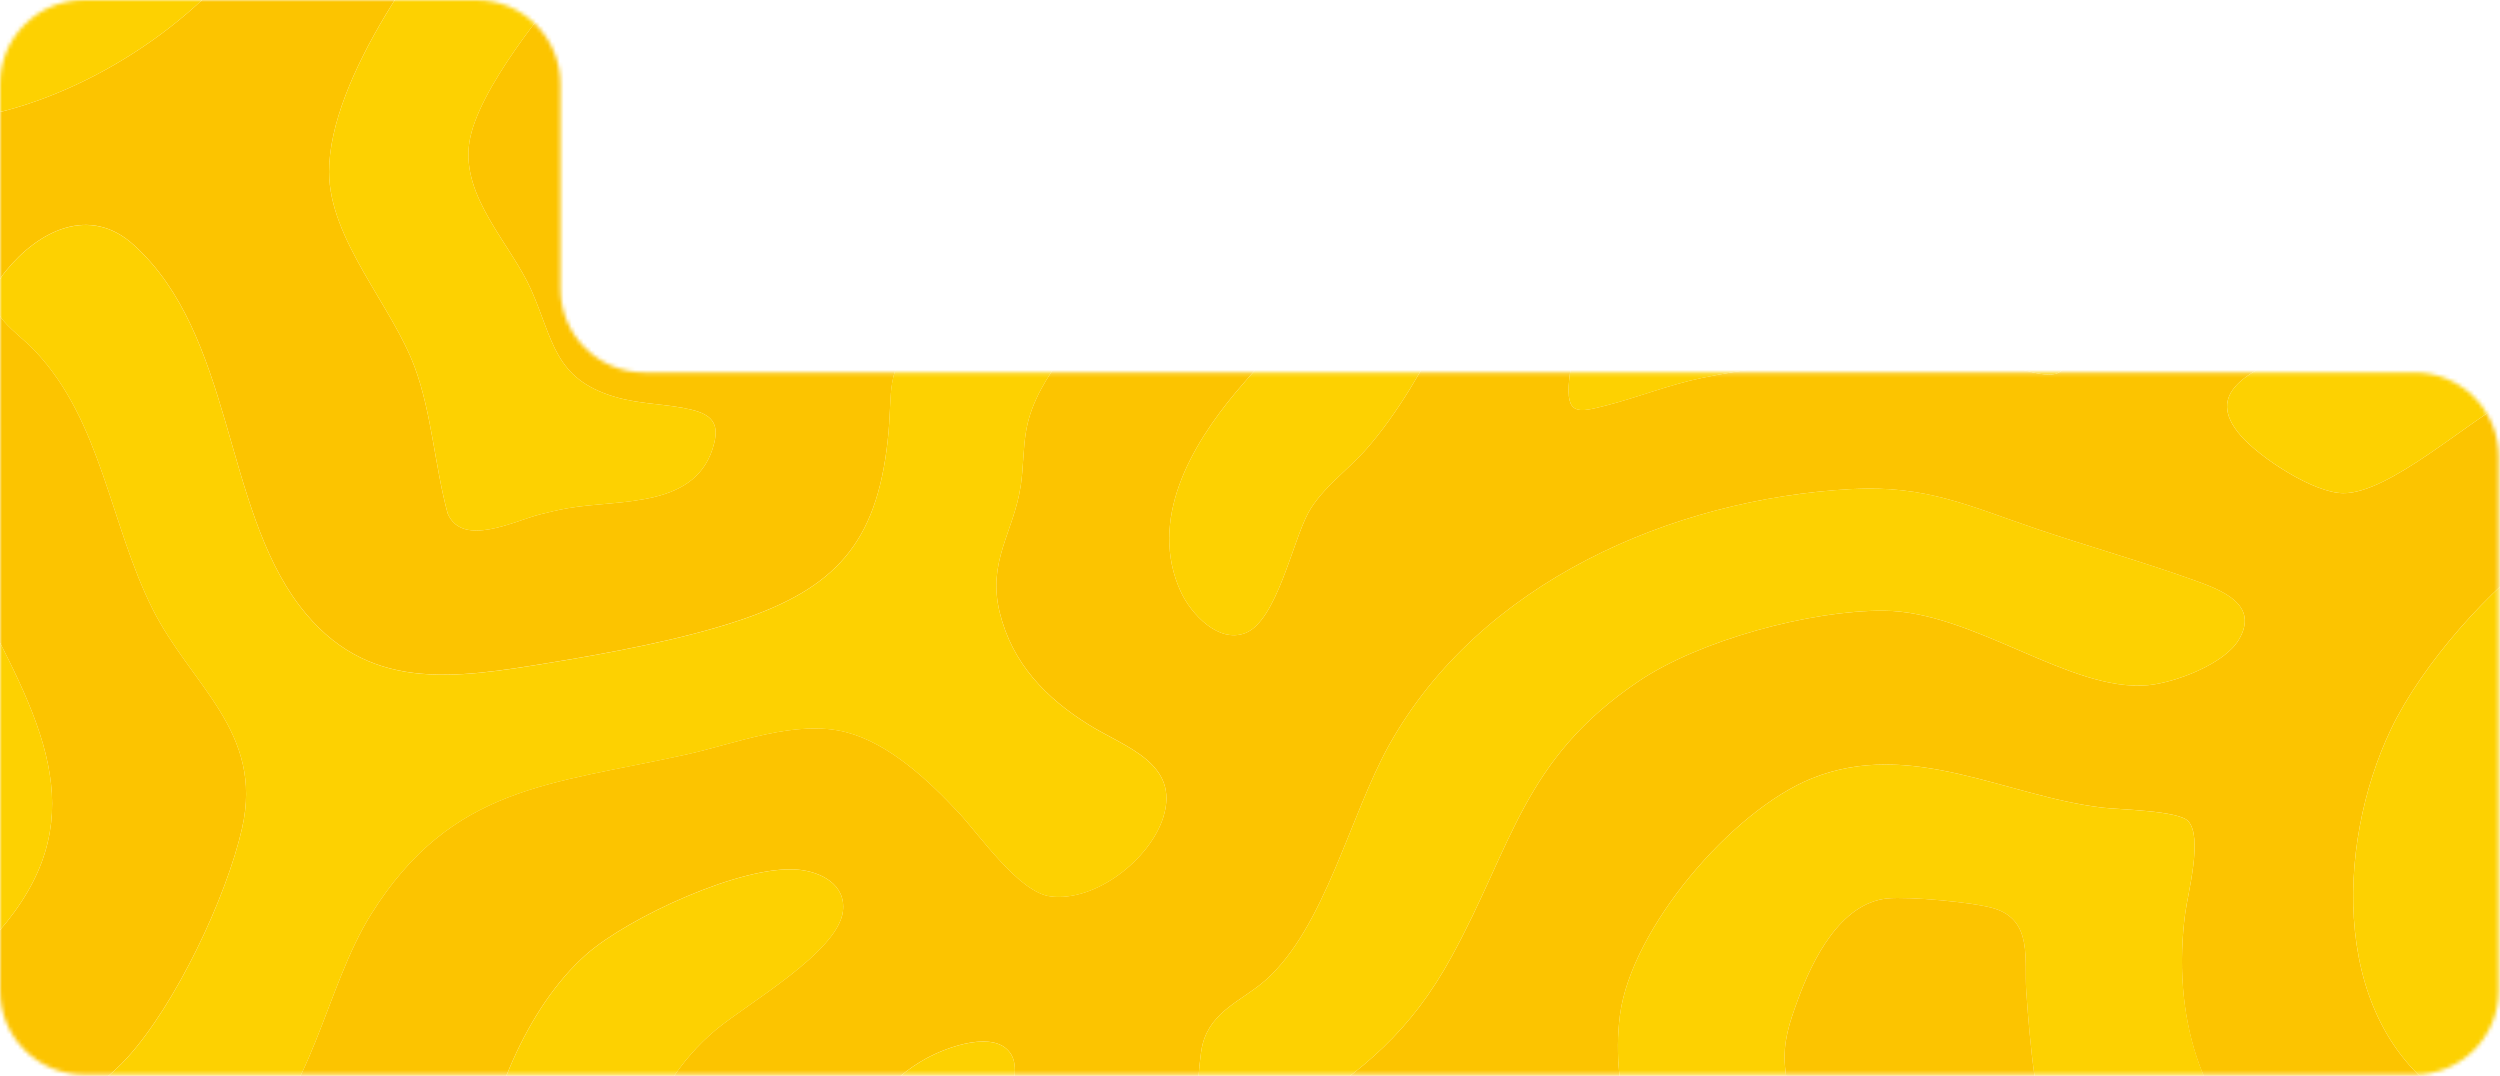 <?xml version="1.0" encoding="UTF-8"?> <svg xmlns="http://www.w3.org/2000/svg" width="632" height="272" viewBox="0 0 632 272" fill="none"><mask id="mask0_9_11564" style="mask-type:alpha" maskUnits="userSpaceOnUse" x="0" y="0" width="632" height="272"><path d="M141.667 72.935C141.667 84.661 151.173 94.167 162.899 94.167H610.438C622.164 94.167 631.67 103.673 631.67 115.399V250.435C631.67 262.161 622.164 271.667 610.438 271.667H21.235C9.509 271.667 0.003 262.161 0.003 250.435V107.501C0.003 107.501 0.002 107.5 0.001 107.5C0.001 107.5 0 107.499 0 107.499V21.232C0 9.506 9.506 0 21.232 0H120.435C132.161 0 141.667 9.506 141.667 21.232V72.935Z" fill="#D9D9D9"></path></mask><g mask="url(#mask0_9_11564)"><path d="M120.879 -104.469C121.114 -103.381 121.905 -102.411 122.667 -101.641C130.649 -93.581 147.718 -83.005 150.084 -71.659C153.283 -56.321 132.662 -41.018 123.482 -31.021C107.972 -14.131 83.123 19.94 83.187 43.484C83.235 60.534 99.038 77.16 104.83 92.804C109.165 104.51 109.893 117.774 113.172 129.817C116.879 138.465 130.01 131.698 136.447 130.052C138.825 129.444 141.253 128.866 143.674 128.449C156.919 126.169 176.503 128.633 180.567 111.958C181.811 106.85 179.698 104.767 174.755 103.557C168.69 102.072 162.013 102.264 155.494 100.34C140.071 95.79 139.935 86.026 134.319 73.349C129.109 61.582 116.542 49.834 118.651 35.994C120.668 22.756 138.313 1.382 147.164 -8.947C157.146 -20.595 169.416 -32.121 178.666 -44.074C190.577 -59.465 192.022 -74.25 180.611 -90.551C177.187 -95.442 172.531 -99.433 169.446 -104.473H226.844C231.731 -99.034 235.34 -89.005 236.028 -81.746C236.241 -79.507 235.904 -77.207 236.08 -74.975C237.62 -55.532 249.846 -64.884 261.971 -65.934C266.499 -66.325 272.114 -65.34 276.435 -65.92C278.763 -66.233 279.131 -69.014 279.02 -70.947C278.615 -78.053 274.035 -87.919 273.836 -95.504C273.764 -98.259 274.828 -101.625 274.609 -104.471H316.754C316.351 -101.472 314.972 -98.514 315.151 -95.451C317.075 -62.43 357.557 -42.872 384.594 -32.43C391.781 -29.655 414.126 -22.343 420.934 -22.974C427.866 -23.616 425.519 -36.488 424.109 -41.038C421.999 -47.835 420.185 -50.105 413.588 -52.594C396.857 -58.901 380.665 -62.227 366.522 -74.566C356.947 -82.918 354.302 -91.869 356.895 -104.475H423.525C421.475 -99.285 415.407 -95.55 418.694 -89.411C420.659 -85.742 426.649 -83.747 430.071 -81.522C446.865 -70.594 457.777 -58.018 463.769 -38.555C468.132 -24.388 468.482 1.134 450.498 5.786C433.836 10.095 404.459 9.735 387.717 5.786C364.609 0.337 344.964 -13.248 323.171 -21.585C298.393 -31.064 275.625 -27.864 249.942 -26.592C239.606 -26.08 224.974 -27.654 215.738 -23.066C208.953 -19.696 200.477 -9.411 194.946 -3.719C178.337 13.378 165.748 29.269 170.849 54.877C171.973 60.524 173.027 69.022 180.067 69.341C186.487 69.632 201.308 63.039 203.578 56.693C206.39 48.838 202.474 39.741 206.703 30.116C219.156 1.768 263.89 -3.982 290.739 0.814C318.276 5.731 339.126 22.676 365.637 30.276C388.349 36.786 412.268 36.59 435.781 35.624C449.422 35.065 468.694 32.648 480.242 25.096C504.767 9.057 504.64 -34.359 492.312 -57.866C486.616 -68.725 475.985 -75.784 469.108 -85.638C464.867 -91.715 462.938 -97.121 465.668 -104.475H520.657C519.604 -100.993 518.083 -97.988 517.832 -94.255C517.179 -84.572 524.053 -68.785 527.573 -59.413C532.364 -46.659 538.196 -33.986 542.74 -21.195C550.42 0.423 548.124 7.036 534.294 24.159C525.215 35.398 508.437 54.496 495.513 60.436C485.827 64.889 478.362 63.76 468.281 64.512C463.191 64.891 458.1 65.997 453.02 66.511C440.178 67.809 426.368 68.528 413.883 71.928C403.489 74.757 397.681 85.868 396.678 96.065C395.787 105.108 398.98 104.317 405.948 102.525C414.166 100.41 421.811 97.289 430.264 95.533C450.764 91.274 482.966 88.587 503.55 91.449C508.182 92.093 515.429 95.465 519.57 94.528C523.056 93.739 525.426 86.47 527.152 83.646C556.218 36.1 620.191 32.664 670.191 33.586C673.256 33.642 676.597 34.344 679.83 34.027C683.571 33.66 682.756 29.202 681.376 26.816C678.957 22.634 665.926 13.773 661.286 11.584C643.824 3.343 616.45 8.3 596.774 5.854C580.967 3.889 580.634 -11.233 576.235 -23.379C572.48 -33.741 566.678 -44.189 562.333 -54.432C556.603 -67.941 548.947 -81.61 556.716 -95.913C558.414 -99.038 561.051 -101.42 562.805 -104.475H610.971L603.339 -98.259C583.508 -83.52 593.948 -56.73 605.426 -40.127C612.701 -29.602 619.617 -27.331 632.449 -26.61C635.528 -26.438 637.942 -25.855 639.094 -29.189C642.126 -37.967 632.158 -57.288 630.023 -66.731C628.002 -75.663 632.82 -82.449 639.28 -88.006C645.807 -93.619 654.497 -96.585 658.736 -104.475H704.895C709.087 -94.051 700.542 -84.861 693.042 -78.798C684.585 -71.959 674.729 -70.074 673.593 -57.306C672.632 -46.515 676.989 -26.827 684.035 -18.39C695.394 -4.791 715.194 -1.516 726.325 13.576C736.235 27.015 735.075 36.985 739.209 51.668C744.218 69.465 766.465 88.695 781.031 99.354C798.59 112.205 818.978 119.498 809.957 145.686C805.576 158.402 792.511 174.393 806.842 185.931C812.329 190.348 816.215 187.831 822.099 186.127V228.273C810.316 234.095 797.263 237.625 785.428 243.18C767.306 251.688 759.027 262.948 757.857 283.443C757.155 295.741 762.74 295.296 772.313 291.477C785.029 286.403 797.743 280.734 810.328 275.305C811.789 274.675 821.431 269.718 822.097 270.418V314.167C794.817 337.361 745.081 337.128 726.1 369.691C717.54 384.373 714.853 402.955 709.31 418.928H653.919C655.43 411.282 658.242 403.874 659.438 396.15C663.285 371.316 658.99 356.886 640.677 340.05C621.286 322.223 597.22 311.628 576.323 296.432C555.427 281.235 549.16 255.669 552.415 230.928C553.107 225.662 556.927 211.688 553.184 207.585C550.745 204.914 535.818 204.663 531.698 204.186C507.135 201.34 483.112 186.669 458.048 196.768C437.752 204.946 412.372 234.753 409.524 256.619C404.366 296.213 439.1 338.122 465.857 363.547C477.117 374.248 490.947 383.163 495.956 398.873C498.286 406.182 497.177 411.603 495.772 418.926H436.768C438.994 412.582 439.57 408.37 437.075 401.962C426.144 373.903 379.796 390.111 363.311 404.27C358.98 407.989 353.335 413.624 351.273 418.924H296.685L300.902 405.279C306.142 386.318 300.143 367.11 288.246 352.102C271.534 331.025 242.669 326.233 250.955 291.914C252.457 285.697 258.885 272.14 255.684 266.657C251.824 260.05 239.372 264.702 234.202 267.532C215.555 277.733 208.923 300.273 215.19 319.995C225.767 353.276 266.539 365.412 255.63 406.566C254.512 410.784 252.477 414.716 251.329 418.922H197.543C198.28 416.793 198.198 407.035 195.027 406.977C190.979 406.903 181.408 413.144 178.273 415.906C177.404 416.672 176.125 417.74 175.869 418.92H105.626L111.113 414.573C128.856 401.733 148.655 389.736 165.617 375.956C188.968 356.985 165.989 344.504 161.136 325.081C155.376 302.025 162.615 275.686 180.898 260.388C188.902 253.69 211.833 240.71 213.093 230.368C213.912 223.649 207.6 220.386 201.752 219.842C187.703 218.535 158.788 231.941 148.167 241.304C133.163 254.531 122.858 279.732 121.286 299.516C120.441 310.139 125.657 321.386 127.516 331.806C130.313 347.492 128.435 360.443 114.334 369.227C103.031 376.269 88.69 382.131 76.719 388.608C63.919 395.532 48.758 403.704 37.433 412.741C35.298 414.445 32.599 416.468 31.37 418.92H-33.252C-26.337 406.379 -13.462 397.149 -1.754 389.208C11.307 380.349 25.705 372.886 38.32 363.455C53.822 351.867 65.197 339.065 54.171 319.253C51.428 314.324 45.654 308.758 48.154 302.643C50.201 297.638 57.33 294.64 61.442 291.447C78.886 277.89 82.163 249.711 93.822 231.107C114.192 198.598 139.2 198.34 173.466 190.737C186.094 187.936 201.228 181.768 213.998 185.116C224.805 187.95 234.842 197.382 242.304 205.378C247.781 211.246 257.626 225.644 265.622 226.613C277.007 227.992 290.741 217.213 294.078 206.59C298.377 192.909 284.369 188.883 275.287 183.232C264.36 176.428 255.897 167.696 252.73 154.814C249.549 141.883 256.216 134.718 258.044 122.791C258.762 118.105 258.604 113.23 259.465 108.558C262.074 94.423 274.958 83.963 281.583 71.673C286.56 62.441 292.752 39.325 279.239 34.78C273.76 32.935 261.921 32.999 256.45 34.9C249.286 37.389 251.829 46.47 251.279 52.206C249.685 68.867 242.488 71.898 232.873 83.171C223.258 94.443 225.917 97.921 224.384 111.609C221.5 137.381 211.078 148.733 186.919 156.828C172.489 161.665 154.14 165.065 139.022 167.533C114.816 171.489 92.567 175.25 75.755 153.166C56.441 127.796 58.937 84.593 33.783 61.879C22.598 51.78 9.698 58.385 1.461 68.502C-6.464 78.235 2.966 82.478 8.903 88.766C25.685 106.547 27.804 132.446 38.529 153.866C48.277 173.329 66.728 184.923 61.203 209.323C57.203 226.982 44.349 253.975 32.163 267.384C24.551 275.759 10.448 284.479 0.333 289.741C-6.819 293.462 -19.746 295.744 -12.31 306.26C-5.507 315.883 12.923 328.667 7.594 342.356C3.689 352.389 -15.234 360.306 -24.288 365.464C-47.847 378.882 -64.723 393.533 -78.781 416.937C-79.177 417.596 -79.488 418.099 -79.41 418.916H-147.645C-147.577 415.402 -144.647 411.703 -142.417 409.092C-127.758 391.939 -105.983 375.589 -87.002 363.359C-76.943 356.876 -51.018 346.4 -62.058 331.121C-64.737 327.413 -69.628 326.807 -73.989 327.005C-90.51 327.76 -108.229 332.257 -124.925 333.062C-133.904 334.674 -136.468 339.747 -141.819 345.87C-155.635 361.677 -168.72 377.22 -185.417 390.175C-192.757 395.869 -207.144 406.273 -215.525 408.697C-216.183 408.888 -216.683 409.68 -217.486 409.684V336.632C-207.273 335.328 -197.671 332.693 -190.79 324.595C-185.359 318.205 -175.543 295.641 -175.708 287.465C-175.824 281.729 -182.284 280.894 -186.794 281.227L-217.488 288.085V242.327C-206.111 240.744 -194.362 237.754 -183.284 234.587C-176.711 232.708 -170.177 230.681 -163.959 227.821C-152.229 222.425 -140.749 212.992 -127.371 211.828C-123.173 211.463 -118.801 212.312 -114.517 212.24C-104.91 212.079 -87.686 210.355 -80.084 204.126C-70.692 196.429 -86.185 188.708 -91.243 184.518C-108.622 170.116 -108.952 155.434 -115.928 135.75C-123.355 114.785 -134.564 93.34 -132.39 70.338C-130.592 51.325 -122.914 18.76 -111.29 3.536C-99.16 -12.349 -73.018 -24.786 -53.727 -28.812C-40.499 -31.571 -26.345 -31.254 -14.422 -38.475C-2.498 -45.696 7.735 -59.646 12.289 -73.177C15.706 -83.338 15.546 -94.275 18.927 -104.469H120.879ZM-5.388 240.89C23.357 212.621 14.241 189.395 -2.537 157.627C-17.593 129.119 -51.399 87.905 -43.568 54.399C-38.591 33.104 -15.975 32.592 1.437 27.958C28.239 20.826 56.688 0.706 69.973 -23.921C74.738 -32.753 78.447 -43.783 84.951 -51.49C90.089 -57.575 95.923 -57.589 92.987 -67.543C90.809 -74.925 83.757 -90.171 79.745 -96.848C75.916 -103.22 71.605 -103.481 66.102 -98.835C54.129 -88.724 55.227 -67.314 48.373 -53.146C37.588 -30.847 19.122 -11.797 -3.964 -2.326C-31.141 8.82 -61.398 1.91 -75.183 34.828C-84.158 56.256 -83.907 81.065 -75.593 102.644C-67.523 123.584 -54.032 141.233 -43.217 160.579C-38.812 168.459 -32.267 180.43 -29.166 188.674C-25.134 199.399 -35.805 215.509 -42.494 223.655C-59.451 244.308 -80.367 249.466 -105.423 254.65C-116.833 257.01 -139.451 257.02 -126.948 275.217C-120.453 284.667 -113.375 285.181 -102.495 284.473C-69.108 282.299 -29.122 264.235 -5.388 240.894V240.89ZM336.713 58.985C331.515 60.047 331.694 67.195 330.514 71.249C326.56 84.844 321.043 88.88 312.532 99.025C301.046 112.716 290.217 131.511 298.503 149.592C301.072 155.197 308.082 162.751 314.908 160.003C322.739 156.851 326.747 136.978 330.727 129.663C334.1 123.463 340.791 118.803 345.457 113.487C353.377 104.462 360.192 92.533 365.529 81.78C366.817 79.185 368.746 75.255 368.541 72.349C368.099 66.092 356.004 64.705 351.287 63.089C346.73 61.53 341.751 57.952 336.711 58.981L336.713 58.985ZM656.243 63.83C630.661 65.295 600.254 78.376 577.512 89.859C569.207 94.052 556.987 99.17 566.407 110.081C571.234 115.673 584.851 124.617 592.351 124.682C604.049 124.782 623.893 106.387 635.182 100.566C655.589 90.048 671.668 89.217 689.247 104.847C715.732 128.4 718.979 157.23 700.646 187.304C693.327 199.309 670.998 220.624 687.23 233.702C695.502 240.367 706.87 236.431 715.2 231.96C718.901 229.973 727.162 225.572 730.156 223.233C734.834 219.579 735.615 210.249 737.393 204.782C743.307 186.611 760.767 157.822 756.156 139.085C750.841 117.495 726.102 106.8 712.531 91.194C706.613 84.387 702.466 75.195 694.822 69.969C685.52 63.609 667.265 63.198 656.243 63.83ZM467.994 123.636C422.505 126.159 374.082 147.35 351.205 188.273C341.283 206.02 334.943 234.436 319.971 247.752C314.143 252.936 306.268 255.434 304.031 263.922C302.913 268.16 301.895 285.594 303.314 289.285C304.049 291.192 305.211 292.129 307.322 292.129C310.966 292.131 323.257 284.336 326.915 281.99C344.823 270.508 356.624 260.749 366.996 241.793C382.489 213.486 385.07 191.899 414.237 172.232C429.622 161.856 457.785 154.229 476.303 154.39C498.888 154.585 523.311 174.953 542.88 173.237C549.738 172.635 562.285 167.895 565.94 161.778C571.298 152.811 561.611 149.178 554.681 146.689C541.546 141.971 527.961 138.148 514.725 133.663C497.795 127.925 486.835 122.592 467.99 123.638L467.994 123.636ZM653.807 132.422C652.635 132.679 645.785 137.189 644.318 138.204C629.467 148.484 612.285 167.951 604.474 184.257C590.284 213.885 589.005 259.527 620.233 278.618C641.851 291.836 666.741 295.266 689.203 309.995C692.988 312.477 701.31 319.682 705.124 320.16C707.737 320.487 709.629 319.939 711.678 318.353C719.443 312.345 714.789 296.454 713.376 288.228C712.429 282.709 713.84 278.548 707.841 275.7C701.166 272.529 690.626 271.881 683.138 270.3C668.67 267.243 638.129 260.265 633.464 244.111C629.119 229.062 638.737 197.946 647.326 184.965C657.154 170.112 678.446 161.322 665.722 140.408C663.622 136.956 658.324 131.427 653.803 132.422H653.807ZM344.59 351.365C346.686 353.515 349.267 353.19 351.896 352.329C357.268 350.569 363.833 346.755 369.348 344.494C374.215 342.499 380.352 340.909 384.857 338.73C393.868 334.371 385.644 325.667 382.915 319.664C380.384 314.099 377.777 299.209 368.922 301.521C366.193 302.234 358.418 307.036 355.723 308.79C349.044 313.139 339.25 320.764 338.479 329.275C337.996 334.61 340.783 347.462 344.59 351.365Z" fill="#FCC400"></path><path d="M-79.409 418.939C-79.487 418.122 -79.177 417.618 -78.781 416.96C-64.723 393.553 -47.848 378.905 -24.287 365.486C-15.232 360.329 3.689 352.411 7.595 342.379C12.925 328.689 -5.506 315.905 -12.31 306.282C-19.745 295.766 -6.819 293.484 0.334 289.763C10.451 284.501 24.551 275.783 32.163 267.406C44.349 253.998 57.206 227.005 61.204 209.346C66.729 184.948 48.277 173.354 38.529 153.889C27.805 132.469 25.685 106.57 8.903 88.788C2.967 82.499 -6.464 78.258 1.462 68.524C9.7 58.407 22.599 51.803 33.783 61.901C58.938 84.616 56.441 127.817 75.756 153.188C92.57 175.272 114.817 171.511 139.022 167.556C154.138 165.085 172.489 161.686 186.919 156.851C211.078 148.755 221.5 137.404 224.384 111.631C225.916 97.942 223.158 94.582 232.874 83.193C242.589 71.804 249.686 68.89 251.279 52.228C251.827 46.492 249.286 37.411 256.451 34.922C261.922 33.022 273.761 32.958 279.24 34.802C292.75 39.348 286.559 62.463 281.584 71.695C274.959 83.986 262.072 94.446 259.465 108.58C258.602 113.253 258.763 118.125 258.044 122.814C256.216 134.741 249.549 141.905 252.73 154.836C255.899 167.718 264.36 176.451 275.288 183.254C284.369 188.907 298.376 192.933 294.079 206.613C290.741 217.235 277.008 228.012 265.623 226.636C257.625 225.668 247.781 211.271 242.304 205.4C234.842 197.405 224.804 187.972 213.999 185.138C201.226 181.789 186.094 187.958 173.467 190.76C139.201 198.362 114.192 198.621 93.822 231.129C82.164 249.735 78.887 277.912 61.442 291.469C57.332 294.664 50.202 297.66 48.155 302.666C45.654 308.781 51.43 314.348 54.171 319.275C65.197 339.087 53.822 351.889 38.321 363.477C25.705 372.908 11.306 380.372 -1.753 389.23C-13.462 397.172 -26.336 406.401 -33.252 418.943H-45.695C-45.671 417.71 -46.275 417.939 -47.094 417.733C-48.135 417.47 -50.742 416.643 -50.114 418.541L-48.103 418.945H-79.411L-79.409 418.939Z" fill="#FDD101"></path><path d="M653.914 418.936H603.741C604.921 412.175 608.08 405.931 609.489 399.196C623.158 333.826 536.128 340.261 519.151 293.403C514.7 281.115 513.141 263.673 512.229 250.553C511.682 242.66 513.951 232.758 504.2 229.683C499.15 228.092 482.473 226.595 477.152 227.125C465.205 228.319 458.167 242.698 454.526 252.665C452.409 258.463 450.653 263.45 451.263 269.774C453.595 293.949 477.335 321.982 494.558 338.063C513.303 355.563 538.5 372.114 543.03 399.571C544.125 406.218 542.676 412.353 541.928 418.936H539.921C540.471 418.053 540.73 414.007 539.69 413.766C538.96 413.595 536.531 414.071 536.316 415.131C535.985 416.766 538.807 414.587 539.116 414.924L539.52 418.936H533.097C533.571 418.268 535.508 417.585 534.9 416.524L532.696 418.936H495.769C497.173 411.611 498.283 406.19 495.953 398.883C490.946 383.173 477.114 374.256 465.853 363.557C439.097 338.131 404.363 296.223 409.521 256.628C412.369 234.761 437.749 204.956 458.045 196.778C483.109 186.677 507.132 201.35 531.695 204.195C535.813 204.673 550.742 204.924 553.181 207.595C556.926 211.697 553.104 225.671 552.412 230.938C549.157 255.679 555.617 281.384 576.32 296.442C597.024 311.499 621.283 322.232 640.674 340.06C658.987 356.896 663.28 371.326 659.435 396.159C658.239 403.884 655.427 411.29 653.916 418.938L653.914 418.936Z" fill="#FDD101"></path><path d="M18.927 -104.465C15.546 -94.272 15.706 -83.334 12.289 -73.173C7.737 -59.642 -2.135 -45.911 -14.421 -38.471C-26.708 -31.032 -40.502 -31.57 -53.727 -28.808C-73.018 -24.782 -99.158 -12.345 -111.29 3.54C-122.916 18.764 -130.594 51.328 -132.39 70.342C-134.564 93.341 -123.355 114.789 -115.928 135.754C-108.954 155.437 -108.622 170.12 -91.242 184.522C-86.185 188.712 -70.69 196.435 -80.084 204.129C-87.686 210.359 -104.91 212.083 -114.517 212.243C-118.801 212.316 -123.173 211.467 -127.371 211.832C-140.749 212.996 -152.229 222.426 -163.959 227.825C-170.177 230.685 -176.711 232.714 -183.284 234.59C-194.362 237.755 -206.111 240.748 -217.488 242.331V207.411C-202.428 204.328 -185.879 199.303 -172.968 190.719C-145.102 172.195 -158.135 150.822 -165.193 125.615C-174.05 93.981 -176.364 70.928 -166.52 39.022C-151.773 -8.775 -126.044 -40.745 -75.803 -52.49C-58.686 -56.491 -37.134 -58.063 -24.833 -72.163C-16.922 -81.235 -16.14 -93.12 -13.986 -104.465L18.927 -104.465Z" fill="#FDD101"></path><path d="M465.669 -104.465C462.94 -97.109 464.867 -91.703 469.109 -85.628C475.987 -75.774 486.618 -68.716 492.313 -57.856C504.642 -34.349 504.768 9.065 480.244 25.106C468.696 32.658 449.423 35.074 435.782 35.634C412.267 36.6 388.351 36.796 365.638 30.286C339.127 22.686 318.277 5.741 290.74 0.824C263.892 -3.97 219.157 1.778 206.704 30.125C202.476 39.751 206.391 48.848 203.58 56.703C201.31 63.047 186.487 69.639 180.068 69.35C173.028 69.031 171.975 60.534 170.851 54.887C165.751 29.278 178.339 13.39 194.948 -3.709C200.477 -9.401 208.952 -19.686 215.739 -23.056C224.977 -27.644 239.608 -26.069 249.943 -26.582C275.626 -27.855 298.397 -31.054 323.172 -21.575C344.965 -13.238 364.611 0.347 387.719 5.795C404.46 9.743 433.838 10.104 450.499 5.795C468.483 1.143 468.134 -24.379 463.771 -38.545C457.778 -58.009 446.866 -70.584 430.073 -81.512C426.651 -83.737 420.66 -85.732 418.695 -89.401C415.408 -95.542 421.477 -99.277 423.526 -104.465H465.671L465.669 -104.465Z" fill="#FDD101"></path><path d="M562.805 -104.465C561.051 -101.41 558.412 -99.028 556.716 -95.903C548.947 -81.6 556.603 -67.929 562.333 -54.422C566.678 -44.179 572.48 -33.731 576.235 -23.369C580.636 -11.223 580.967 3.899 596.774 5.864C616.45 8.308 643.826 3.351 661.286 11.593C665.926 13.783 678.957 22.643 681.376 26.826C682.756 29.212 683.571 33.672 679.83 34.037C676.597 34.354 673.254 33.651 670.191 33.595C620.191 32.672 556.22 36.11 527.152 83.656C525.426 86.48 523.056 93.749 519.57 94.537C515.429 95.475 508.182 92.103 503.55 91.459C482.966 88.597 450.764 91.284 430.264 95.543C421.811 97.299 414.166 100.422 405.948 102.535C398.98 104.327 395.787 105.118 396.678 96.075C397.681 85.877 403.489 74.767 413.883 71.937C426.366 68.538 440.176 67.819 453.02 66.521C458.1 66.007 463.191 64.901 468.281 64.522C478.362 63.769 485.829 64.899 495.513 60.446C508.435 54.503 525.215 35.407 534.294 24.169C548.126 7.046 550.42 0.435 542.74 -21.186C538.196 -33.976 532.364 -46.65 527.573 -59.404C524.053 -68.776 517.179 -84.562 517.832 -94.246C518.083 -97.978 519.604 -100.983 520.657 -104.465H562.803L562.805 -104.465Z" fill="#FDD101"></path><path d="M603.747 418.935H541.934C542.682 412.353 544.131 406.22 543.036 399.571C538.506 372.112 513.309 355.563 494.564 338.063C477.341 321.981 453.601 293.948 451.269 269.773C450.659 263.449 452.415 258.462 454.532 252.664C458.173 242.696 465.211 228.316 477.158 227.124C482.479 226.592 499.154 228.089 504.206 229.683C513.957 232.757 511.688 242.658 512.235 250.553C513.147 263.672 514.704 281.114 519.157 293.403C536.134 340.262 623.162 333.826 609.495 399.195C608.086 405.931 604.927 412.174 603.747 418.935Z" fill="#FCC400"></path><path d="M169.451 -104.465C172.535 -99.425 177.191 -95.434 180.615 -90.543C192.026 -74.243 190.583 -59.46 178.67 -44.067C169.42 -32.113 157.148 -20.588 147.168 -8.939C138.315 1.39 120.67 22.764 118.655 36.002C116.546 49.843 129.113 61.59 134.323 73.356C139.937 86.034 140.075 95.798 155.498 100.347C162.017 102.27 168.694 102.077 174.759 103.565C179.702 104.775 181.817 106.86 180.571 111.965C176.507 128.641 156.921 126.176 143.678 128.456C141.257 128.874 138.829 129.45 136.451 130.06C130.015 131.706 116.885 138.473 113.176 129.825C109.897 117.78 109.169 104.518 104.834 92.811C99.042 77.168 83.239 60.542 83.191 43.491C83.125 19.948 107.975 -14.123 123.486 -31.014C132.666 -41.01 153.287 -56.313 150.088 -71.652C147.722 -82.997 130.651 -93.571 122.671 -101.633C121.909 -102.404 121.12 -103.373 120.883 -104.461H169.451V-104.465Z" fill="#FDD101"></path><path d="M31.375 418.936C32.602 416.484 35.303 414.461 37.438 412.757C48.763 403.72 63.924 395.548 76.724 388.624C88.695 382.15 103.037 376.285 114.34 369.243C128.44 360.457 130.319 347.508 127.521 331.822C125.663 321.4 120.447 310.155 121.292 299.533C122.863 279.749 133.168 254.548 148.172 241.32C158.791 231.958 187.709 218.554 201.757 219.858C207.605 220.402 213.919 223.665 213.098 230.384C211.838 240.726 188.907 253.707 180.903 260.404C162.618 275.705 155.381 302.041 161.141 325.097C165.994 344.52 188.973 357.003 165.622 375.972C148.66 389.752 128.862 401.749 111.118 414.589L105.632 418.936H31.375Z" fill="#FDD101"></path><path d="M296.69 418.938H251.334C252.481 414.732 254.517 410.8 255.634 406.582C266.544 365.426 225.771 353.292 215.195 320.011C208.927 300.289 215.558 277.75 234.206 267.548C239.378 264.719 251.831 260.067 255.689 266.673C258.892 272.156 252.461 285.713 250.96 291.931C242.674 326.251 271.539 331.041 288.251 352.118C300.15 367.124 306.149 386.332 300.906 405.295L296.69 418.94V418.938Z" fill="#FDD101"></path><path d="M-5.388 240.887C-29.122 264.228 -69.106 282.292 -102.495 284.466C-113.374 285.174 -120.455 284.66 -126.947 275.21C-139.45 257.013 -116.834 257.003 -105.423 254.643C-80.364 249.459 -59.45 244.301 -42.494 223.648C-35.805 215.502 -25.134 199.392 -29.166 188.667C-32.267 180.423 -38.811 168.452 -43.216 160.573C-54.032 141.226 -67.522 123.577 -75.592 102.637C-83.909 81.058 -84.157 56.249 -75.183 34.821C-61.397 1.903 -31.141 8.813 -3.963 -2.333C19.123 -11.802 37.588 -30.854 48.374 -53.152C55.227 -67.321 54.13 -88.731 66.103 -98.842C71.604 -103.488 75.917 -103.227 79.746 -96.855C83.758 -90.178 90.81 -74.931 92.987 -67.55C95.924 -57.594 90.089 -57.582 84.952 -51.497C78.447 -43.792 74.739 -32.76 69.974 -23.928C56.688 0.699 28.24 20.819 1.438 27.951C-15.974 32.585 -38.59 33.097 -43.568 54.392C-51.398 87.9 -17.592 129.114 -2.536 157.62C14.242 189.388 23.357 212.614 -5.388 240.883V240.887Z" fill="#FDD101"></path><path d="M656.249 63.825C667.271 63.193 685.526 63.605 694.828 69.965C702.47 75.191 706.616 84.384 712.537 91.19C726.108 106.795 750.847 117.492 756.161 139.081C760.773 157.817 743.313 186.605 737.399 204.777C735.618 210.244 734.84 219.574 730.162 223.229C727.167 225.567 718.907 229.968 715.206 231.955C706.875 236.428 695.508 240.362 687.236 233.697C671.004 220.62 693.335 199.304 700.652 187.299C718.983 157.225 715.738 128.396 689.253 104.843C671.676 89.213 655.594 90.044 635.188 100.562C623.897 106.382 604.055 124.775 592.356 124.677C584.856 124.613 571.242 115.668 566.413 110.077C556.992 99.163 569.213 94.047 577.517 89.855C600.26 78.371 630.668 65.292 656.249 63.825Z" fill="#FDD101"></path><path d="M467.991 123.633C486.836 122.587 497.795 127.92 514.726 133.658C527.961 138.143 541.544 141.968 554.682 146.685C561.611 149.173 571.297 152.806 565.94 161.773C562.286 167.89 549.738 172.632 542.881 173.232C523.311 174.948 498.889 154.58 476.303 154.385C457.783 154.227 429.622 161.851 414.237 172.227C385.071 191.894 382.488 213.479 366.996 241.788C356.623 260.742 344.824 270.503 326.916 281.985C323.255 284.331 310.967 292.126 307.323 292.124C305.211 292.124 304.049 291.187 303.315 289.28C301.896 285.59 302.911 268.155 304.031 263.917C306.271 255.43 314.144 252.931 319.972 247.747C334.944 234.431 341.284 206.017 351.206 188.268C374.085 147.347 422.508 126.154 467.995 123.631L467.991 123.633Z" fill="#FDD101"></path><path d="M653.81 132.426C658.33 131.43 663.628 136.959 665.729 140.411C678.453 161.325 657.16 170.114 647.334 184.969C638.744 197.952 629.127 229.065 633.472 244.115C638.136 260.269 668.678 267.247 683.145 270.303C690.633 271.885 701.174 272.533 707.849 275.704C713.845 278.554 712.436 282.714 713.384 288.231C714.795 296.455 719.449 312.348 711.686 318.357C709.637 319.942 707.744 320.49 705.131 320.163C701.318 319.685 692.995 312.481 689.21 309.998C666.749 295.269 641.859 291.839 620.241 278.622C589.013 259.53 590.289 213.889 604.482 184.26C612.293 167.954 629.474 148.487 644.326 138.208C645.791 137.194 652.642 132.685 653.814 132.426H653.81Z" fill="#FDD101"></path><path d="M336.71 58.988C341.749 57.958 346.728 61.535 351.286 63.096C356.002 64.71 368.098 66.096 368.539 72.356C368.744 75.262 366.815 79.192 365.527 81.787C360.189 92.54 353.373 104.469 345.456 113.494C340.79 118.81 334.099 123.472 330.725 129.67C326.743 136.985 322.737 156.857 314.906 160.01C308.081 162.758 301.071 155.204 298.502 149.598C290.215 131.518 301.045 112.721 312.53 99.032C321.04 88.887 326.557 84.849 330.512 71.256C331.692 67.202 331.512 60.053 336.712 58.992L336.71 58.988Z" fill="#FDD101"></path></g></svg> 